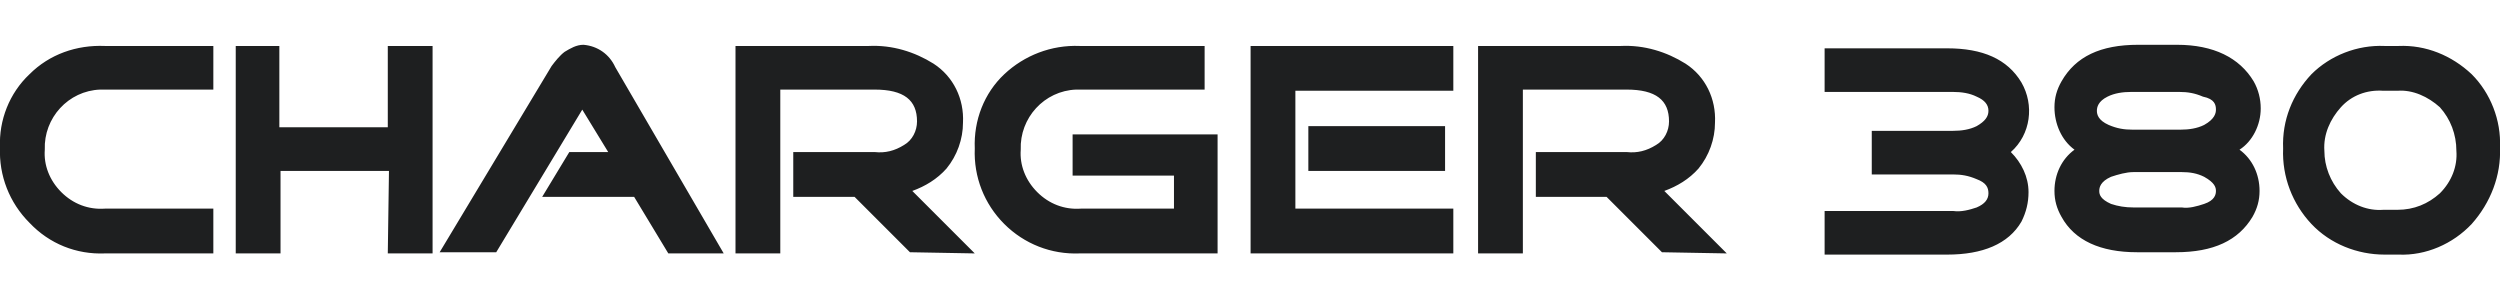 <?xml version="1.0" encoding="utf-8"?>
<!-- Generator: Adobe Illustrator 28.0.0, SVG Export Plug-In . SVG Version: 6.00 Build 0)  -->
<svg version="1.1" id="product-name-logo" xmlns="http://www.w3.org/2000/svg" xmlns:xlink="http://www.w3.org/1999/xlink" x="0px"
	 y="0px" viewBox="0 0 212.1 25.6" style="enable-background:new 0 0 212.1 25.6;" xml:space="preserve">
<style type="text/css">
	.st0{fill:#1E1F20;}
</style>
<g>
	<path class="st0" d="M212.1,12.5c0.1-2.3-0.8-4.6-2.4-6.2c-1.7-1.6-3.9-2.5-6.2-2.4h-1.2c-2.3-0.1-4.6,0.8-6.2,2.4
		c-1.6,1.7-2.5,3.9-2.4,6.3c-0.1,2.4,0.8,4.7,2.4,6.4c1.6,1.7,3.9,2.6,6.2,2.6h1.2c2.3,0.1,4.6-0.9,6.2-2.6
		C211.3,17.2,212.2,14.9,212.1,12.5 M208.4,12.8c0.1,1.3-0.4,2.6-1.4,3.6c-1,0.9-2.2,1.4-3.6,1.4h-1.2c-1.3,0.1-2.6-0.4-3.6-1.4
		c-0.9-1-1.4-2.3-1.4-3.6c-0.1-1.4,0.5-2.7,1.4-3.7c0.9-1,2.2-1.5,3.6-1.4h1.2c1.3-0.1,2.6,0.5,3.6,1.4
		C207.9,10.1,208.4,11.4,208.4,12.8 M191.8,9.2c0-0.8-0.2-1.6-0.6-2.3c-1.2-2-3.4-3.1-6.5-3.1h-3.3c-3.2,0-5.3,1-6.5,3.1
		c-0.4,0.7-0.6,1.4-0.6,2.2c0,1.4,0.6,2.8,1.7,3.6c-1.1,0.8-1.7,2.1-1.7,3.5c0,0.8,0.2,1.5,0.6,2.2c1.1,2,3.3,3,6.4,3h3.3
		c3.2,0,5.3-1,6.5-3c0.4-0.7,0.6-1.4,0.6-2.2c0-1.4-0.6-2.7-1.7-3.5C191.1,12,191.8,10.6,191.8,9.2 M188,9.3c0,0.3-0.1,0.8-1,1.3
		c-0.6,0.3-1.3,0.4-2,0.4h-4.1c-0.7,0-1.3-0.1-2-0.4c-0.9-0.4-1-0.9-1-1.2c0-0.3,0.1-0.8,0.9-1.2c0.6-0.3,1.3-0.4,2-0.4h4.1
		c0.7,0,1.3,0.1,2,0.4C187.9,8.4,188,8.9,188,9.3 M188,16.2c0,0.3-0.1,0.8-1,1.1c-0.6,0.2-1.3,0.4-1.9,0.3h-4.1
		c-0.7,0-1.3-0.1-1.9-0.3c-0.9-0.4-1-0.8-1-1.1c0-0.3,0.1-0.8,1-1.2c0.6-0.2,1.3-0.4,1.9-0.4h4.1c0.7,0,1.3,0.1,1.9,0.4
		C187.9,15.5,188,15.9,188,16.2 M172.1,16.3c0-1.3-0.6-2.5-1.5-3.4c1.7-1.5,2-4,0.9-5.9c-1.2-2-3.3-2.9-6.3-2.9h-10.4v3.7h10.9
		c0.7,0,1.4,0.1,2,0.4c0.7,0.3,1,0.7,1,1.2c0,0.5-0.3,0.9-1,1.3c-0.6,0.3-1.3,0.4-2,0.4h-6.9v3.7h6.9c0.7,0,1.3,0.1,2,0.4
		c0.8,0.3,1,0.7,1,1.2c0,0.5-0.3,0.9-1,1.2c-0.6,0.2-1.3,0.4-2,0.3h-10.9v3.7h10.4c3,0,5.2-0.9,6.3-2.8
		C171.9,18,172.1,17.2,172.1,16.3 M146.5,21.5l-5.3-5.3c1.1-0.4,2.1-1,2.9-1.9c0.9-1.1,1.4-2.5,1.4-3.9c0.1-2-0.8-3.9-2.5-5
		c-1.6-1-3.5-1.6-5.5-1.5h-12.1v17.6h3.8V7.6h8.8c2.5,0,3.6,0.9,3.6,2.7c0,0.8-0.4,1.6-1.1,2c-0.8,0.5-1.6,0.7-2.5,0.6h-7.7v3.8h6
		l4.7,4.7L146.5,21.5z M111,14.5h11.6v-3.8H111L111,14.5z M106.1,21.5h17.2v-3.8h-13.4V7.7h13.4V3.9h-17.2L106.1,21.5z M91.6,21.5
		h11.7V11.4H91v3.5h8.6v2.8h-7.9c-1.4,0.1-2.7-0.4-3.7-1.4c-1-1-1.5-2.3-1.4-3.6c-0.1-2.7,2-5,4.7-5.1c0.1,0,0.3,0,0.4,0h10.5V3.9
		H91.6c-2.4-0.1-4.7,0.8-6.4,2.4c-1.7,1.6-2.6,3.9-2.5,6.3c-0.1,2.4,0.8,4.7,2.5,6.4C86.9,20.7,89.2,21.6,91.6,21.5 M82.7,21.5
		l-5.3-5.3c1.1-0.4,2.1-1,2.9-1.9c0.9-1.1,1.4-2.5,1.4-3.9c0.1-2-0.8-3.9-2.5-5c-1.6-1-3.5-1.6-5.5-1.5H62.4v17.6h3.8V7.6h8
		c2.5,0,3.6,0.9,3.6,2.7c0,0.8-0.4,1.6-1.1,2c-0.8,0.5-1.6,0.7-2.5,0.6h-6.9v3.8h5.2l4.7,4.7L82.7,21.5z M56.7,21.5l4.7,0L52.2,5.7
		c-0.5-1.1-1.5-1.8-2.7-1.9c-0.6,0-1.1,0.3-1.6,0.6c-0.4,0.3-0.8,0.8-1.1,1.2l-9.5,15.8h4.8l7.3-12.1l2.2,3.6h-3.3l-2.3,3.8h7.8
		L56.7,21.5z M32.9,21.5h3.8V3.9h-3.8v6.9h-9.2V3.9H20v17.6h3.8v-7h9.2L32.9,21.5z M8.9,21.5h9.2v-3.8H8.9c-1.4,0.1-2.7-0.4-3.7-1.4
		c-1-1-1.5-2.3-1.4-3.6c-0.1-2.7,2-5,4.7-5.1c0.1,0,0.3,0,0.4,0h9.2V3.9H8.9C6.5,3.8,4.2,4.6,2.5,6.3C0.8,7.9-0.1,10.2,0,12.5
		c-0.1,2.4,0.8,4.7,2.5,6.4C4.2,20.7,6.5,21.6,8.9,21.5"/>
</g>
</svg>
